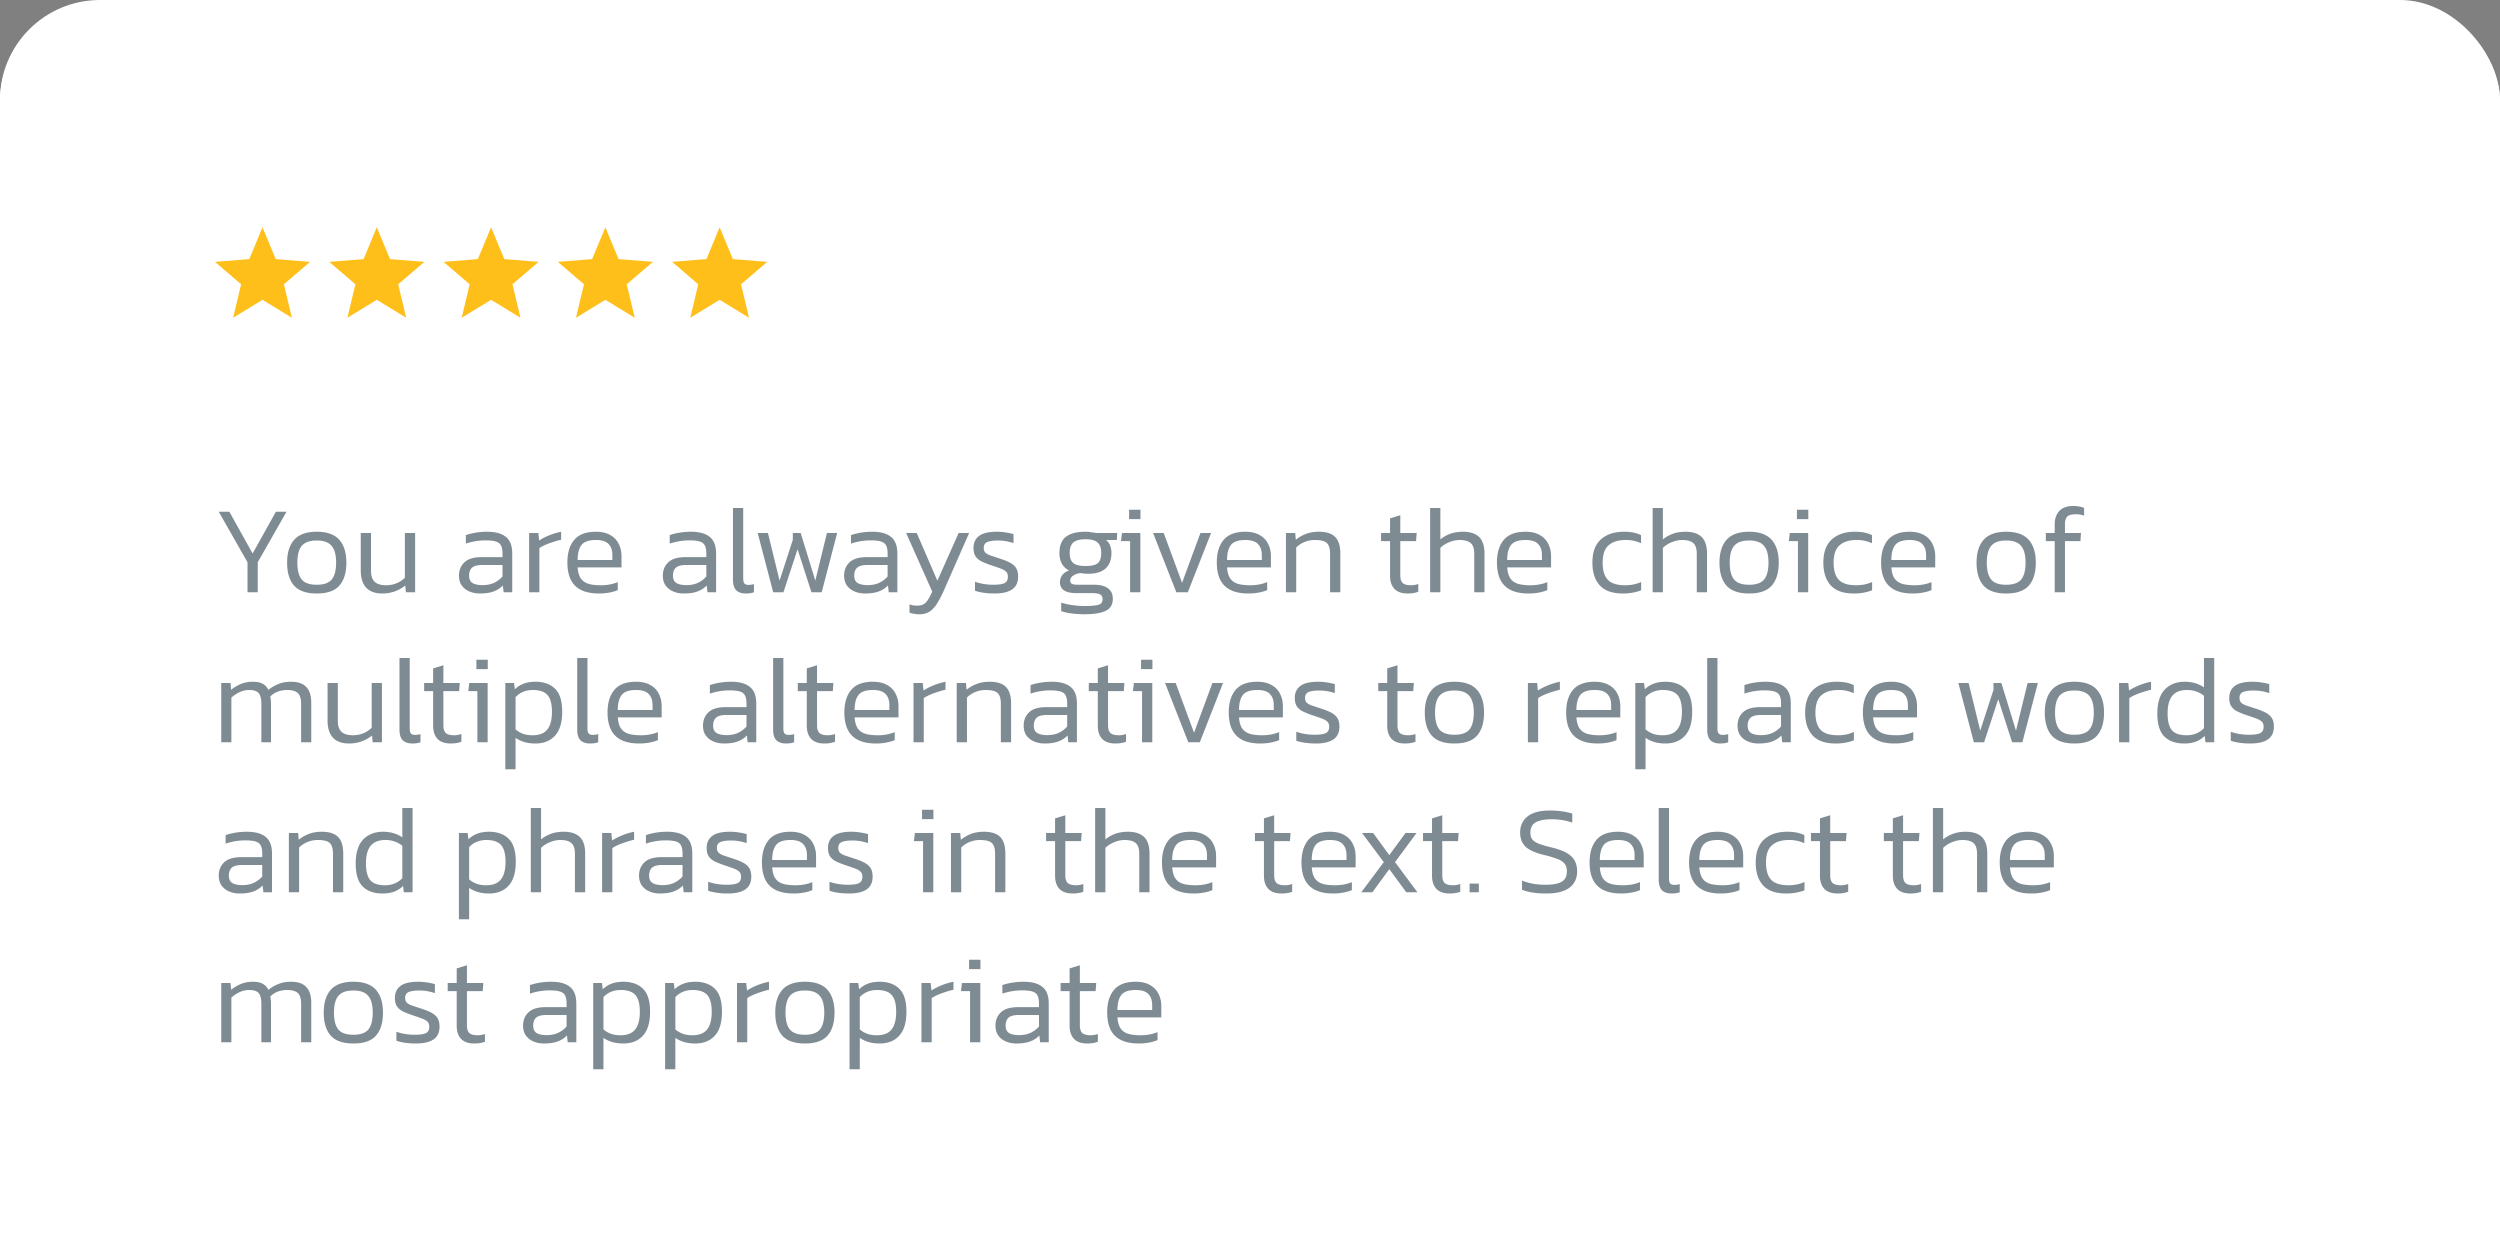 <svg width="200" height="100" fill="none" xmlns="http://www.w3.org/2000/svg"><rect width="100%" height="100%" fill="#808080" stroke="none"/><rect style="box-shadow: 0px 5.967px 14.917px 0px rgba(5, 13, 90, 0.10);" width="200" height="109.112" rx="8" fill="#fff"/><rect y=".112" width="200" height="100" rx="8" fill="#fff"/><path fill-rule="evenodd" clip-rule="evenodd" d="m21 23.985-2.351 1.437.64-2.68-2.093-1.793 2.746-.22L21 18.186l1.058 2.543 2.746.22-2.092 1.793.64 2.68L21 23.985ZM30.143 23.985l-2.351 1.437.639-2.68-2.092-1.793 2.746-.22 1.058-2.543 1.058 2.543 2.746.22-2.092 1.793.639 2.68-2.351-1.437ZM39.286 23.985l-2.352 1.437.64-2.68-2.093-1.793 2.747-.22 1.058-2.543 1.058 2.543 2.746.22-2.092 1.793.639 2.68-2.351-1.437ZM48.428 23.985l-2.35 1.437.639-2.68-2.093-1.793 2.746-.22 1.059-2.543 1.057 2.543 2.747.22-2.093 1.793.64 2.68-2.352-1.437ZM57.571 23.985l-2.35 1.437.638-2.68-2.092-1.793 2.746-.22 1.058-2.543 1.058 2.543 2.747.22-2.093 1.793.64 2.68-2.352-1.437Z" fill="#FFBF1B"/><path opacity=".5" d="M19.8 47.38v-2.4l-2.3-4.04h.85l1.86 3.34 1.86-3.34h.85l-2.3 4.04v2.4h-.82Zm5.539.1c-.827 0-1.43-.21-1.81-.63-.374-.426-.56-1.04-.56-1.84 0-.792.19-1.402.57-1.83.38-.426.98-.64 1.8-.64.82 0 1.42.214 1.8.64.38.428.57 1.038.57 1.83 0 .8-.187 1.414-.56 1.84-.374.42-.977.63-1.81.63Zm0-.7c.566 0 .966-.14 1.2-.42.233-.286.35-.736.35-1.35 0-.612-.12-1.06-.36-1.34-.234-.286-.63-.43-1.19-.43-.56 0-.96.144-1.2.43-.234.28-.35.727-.35 1.34 0 .614.116 1.064.35 1.35.233.28.633.42 1.2.42Zm5.242.7c-.567 0-.997-.156-1.29-.47-.287-.313-.43-.77-.43-1.37v-3h.82v3.03c0 .394.097.684.29.87.2.188.507.28.92.28.293 0 .57-.053.83-.16a2.02 2.02 0 0 0 .67-.44v-3.58h.82v4.74h-.74l-.05-.54a2.886 2.886 0 0 1-1.84.64Zm7.808 0c-.3 0-.577-.052-.83-.16a1.435 1.435 0 0 1-.61-.47c-.154-.212-.23-.48-.23-.8 0-.432.143-.786.43-1.06.286-.28.753-.42 1.4-.42h1.65v-.29c0-.26-.037-.466-.11-.62-.067-.152-.197-.262-.39-.33-.194-.066-.477-.1-.85-.1a4.922 4.922 0 0 0-1.58.26v-.68c.213-.08.463-.143.75-.19.293-.052.606-.08.94-.08.673 0 1.176.138 1.51.41.34.274.51.717.51 1.33v3.1h-.69l-.06-.54a1.962 1.962 0 0 1-.75.48c-.294.108-.657.16-1.09.16Zm.21-.67c.346 0 .653-.06.92-.18.266-.126.493-.296.68-.51v-.92h-1.63c-.374 0-.64.07-.8.21-.16.14-.24.354-.24.64 0 .288.096.488.29.6.193.108.453.16.78.16Zm3.73.57v-4.74h.74l.06.6a4.69 4.69 0 0 1 .82-.42c.32-.126.633-.22.94-.28v.64c-.187.04-.39.098-.61.17-.22.067-.43.144-.63.23-.2.087-.367.178-.5.27v3.53h-.82Zm5.592.1c-.847 0-1.48-.202-1.9-.61-.42-.406-.63-1.032-.63-1.88 0-.76.18-1.356.54-1.79.366-.44.943-.66 1.73-.66.466 0 .85.087 1.15.26.306.168.533.4.68.7.153.294.23.627.23 1v.89h-3.51c.026.36.103.644.23.85.133.207.33.357.59.45.266.088.616.13 1.05.13.486 0 .933-.083 1.34-.25v.64c-.207.087-.44.154-.7.2-.254.048-.52.07-.8.07Zm-1.71-2.68h2.78v-.39c0-.386-.104-.682-.31-.89-.2-.213-.534-.32-1-.32-.567 0-.954.134-1.16.4-.207.267-.31.667-.31 1.2Zm8.486 2.68c-.3 0-.576-.052-.83-.16a1.437 1.437 0 0 1-.61-.47c-.153-.212-.23-.48-.23-.8 0-.432.144-.786.43-1.06.287-.28.754-.42 1.4-.42h1.65v-.29c0-.26-.036-.466-.11-.62-.066-.152-.196-.262-.39-.33-.193-.066-.476-.1-.85-.1a4.928 4.928 0 0 0-1.58.26v-.68c.214-.08.464-.143.75-.19.294-.052.607-.08.94-.08.674 0 1.177.138 1.51.41.34.274.51.717.51 1.33v3.1h-.69l-.06-.54a1.96 1.96 0 0 1-.75.48c-.293.108-.656.16-1.09.16Zm.21-.67c.347 0 .654-.06.92-.18.267-.126.494-.296.68-.51v-.92h-1.63c-.373 0-.64.07-.8.21-.16.14-.24.354-.24.64 0 .288.097.488.29.6.194.108.454.16.78.16Zm4.76.67c-.32 0-.573-.082-.76-.25-.18-.172-.27-.462-.27-.87v-5.72h.82v5.63c0 .2.034.337.1.41.067.074.17.11.31.11.154 0 .304-.02.45-.06v.65a1.41 1.41 0 0 1-.32.08c-.106.014-.216.02-.33.02Zm2.188-.1-1.24-4.74h.82l.93 3.81 1.06-3.26v-.55h.63l1.17 3.81.93-3.81h.82l-1.24 4.74h-.82l-1.11-3.44-1.13 3.44h-.82Zm7.344.1c-.3 0-.576-.052-.83-.16a1.436 1.436 0 0 1-.61-.47c-.153-.212-.23-.48-.23-.8 0-.432.144-.786.43-1.06.287-.28.754-.42 1.4-.42h1.65v-.29c0-.26-.036-.466-.11-.62-.066-.152-.196-.262-.39-.33-.193-.066-.476-.1-.85-.1a4.922 4.922 0 0 0-1.58.26v-.68c.214-.08.464-.143.75-.19.294-.052.607-.08.94-.08.674 0 1.177.138 1.51.41.34.274.51.717.51 1.33v3.1h-.69l-.06-.54a1.962 1.962 0 0 1-.75.48c-.293.108-.656.16-1.09.16Zm.21-.67c.347 0 .654-.06.92-.18.267-.126.494-.296.68-.51v-.92h-1.63c-.373 0-.64.07-.8.21-.16.14-.24.354-.24.64 0 .288.097.488.29.6.194.108.454.16.78.16Zm4.171 2.33c-.313 0-.586-.043-.82-.13v-.66a1.646 1.646 0 0 0 .61.1c.227 0 .404-.04.53-.12.134-.08.25-.203.35-.37.1-.16.21-.37.33-.63l-2.09-4.69h.85l1.65 3.82 1.7-3.82h.84l-1.99 4.53c-.166.38-.336.718-.51 1.01-.173.3-.373.534-.6.7-.226.174-.51.26-.85.26Zm5.99-1.66c-.306 0-.6-.02-.88-.06a3.657 3.657 0 0 1-.69-.16v-.72c.228.08.464.14.71.18.254.04.504.06.75.06.42 0 .72-.043.9-.13.18-.093.27-.262.27-.51 0-.18-.05-.316-.15-.41-.093-.092-.24-.176-.44-.25-.193-.072-.443-.16-.75-.26a7.248 7.248 0 0 1-.73-.29c-.213-.1-.38-.233-.5-.4-.12-.172-.18-.403-.18-.69 0-.42.148-.74.44-.96.294-.226.768-.34 1.42-.34.254 0 .498.02.73.06.234.034.438.078.61.13v.72c-.42-.14-.823-.21-1.21-.21-.413 0-.713.044-.9.13-.18.08-.27.234-.27.46 0 .154.04.278.12.37.088.087.218.164.39.23.18.06.41.138.69.23.367.114.664.23.89.35.227.12.394.268.5.44.107.174.16.4.16.68 0 .467-.163.81-.49 1.03-.326.214-.79.32-1.39.32Zm7.226 1.66c-.354 0-.7-.02-1.04-.06a3.932 3.932 0 0 1-.86-.19v-.68a5.3 5.3 0 0 0 .9.2c.333.048.653.07.96.07.5 0 .867-.03 1.1-.09.233-.06.35-.212.35-.46 0-.172-.064-.296-.19-.37-.12-.073-.337-.11-.65-.11h-1.26c-.873 0-1.31-.293-1.31-.88a.95.95 0 0 1 .18-.55c.127-.18.313-.306.56-.38a1.317 1.317 0 0 1-.59-.55 1.797 1.797 0 0 1-.19-.85c0-.593.17-1.023.51-1.29.346-.273.873-.41 1.58-.41.147 0 .296.014.45.04.16.02.283.04.37.06h1.71l-.03.56h-.86c.153.127.263.28.33.46.066.174.1.368.1.58 0 .527-.153.938-.46 1.23-.307.288-.777.43-1.41.43-.107 0-.204-.002-.29-.01a6.102 6.102 0 0 0-.29-.04c-.207.008-.4.067-.58.18-.18.108-.27.248-.27.42 0 .114.043.197.13.25.093.054.26.08.5.08h1.31c.473 0 .837.097 1.09.29.253.188.38.464.38.83 0 .468-.194.79-.58.97-.387.18-.937.27-1.65.27Zm.05-3.86c.473 0 .8-.076.98-.23.18-.152.27-.422.27-.81 0-.386-.097-.666-.29-.84-.187-.172-.507-.26-.96-.26-.447 0-.77.084-.97.25-.2.167-.3.45-.3.85 0 .367.093.634.28.8.193.16.523.24.99.24Zm3.482-3.75v-.75h.91v.75h-.91Zm.08 5.85v-4.09h-.73l.08-.65h1.47v4.74h-.82Zm3.698 0-1.86-4.74h.85l1.47 3.98 1.47-3.98h.85l-1.86 4.74h-.92Zm5.768.1c-.847 0-1.48-.202-1.9-.61-.42-.406-.63-1.032-.63-1.88 0-.76.18-1.356.54-1.79.366-.44.943-.66 1.73-.66.466 0 .85.087 1.15.26.306.168.533.4.68.7.153.294.23.627.23 1v.89h-3.51c.026.36.103.644.23.85.133.207.33.357.59.45.266.088.616.13 1.05.13.486 0 .933-.083 1.34-.25v.64c-.207.087-.44.154-.7.2-.254.048-.52.07-.8.07Zm-1.71-2.68h2.78v-.39c0-.386-.104-.682-.31-.89-.2-.213-.534-.32-1-.32-.567 0-.954.134-1.16.4-.207.267-.31.667-.31 1.2Zm4.712 2.58v-4.74h.74l.05.54c.226-.186.49-.34.79-.46a2.86 2.86 0 0 1 1.05-.18c.6 0 1.036.14 1.31.42.273.28.41.72.41 1.32v3.1h-.82v-3.07c0-.413-.084-.7-.25-.86-.167-.166-.487-.25-.96-.25-.294 0-.57.054-.83.16a2.01 2.01 0 0 0-.67.44v3.58h-.82Zm9.738.1c-.467 0-.82-.122-1.06-.37-.234-.252-.35-.602-.35-1.05v-2.77h-.72v-.65h.72v-1.17l.82-.25v1.42h1.31l-.05.65h-1.26v2.73c0 .287.063.494.19.62.133.12.36.18.68.18.173 0 .363-.032.57-.1v.62c-.247.094-.53.14-.85.14Zm1.795-.1v-6.74h.82v2.51c.22-.18.477-.326.77-.44.3-.113.647-.17 1.04-.17.573 0 1.003.14 1.29.42.287.28.43.72.43 1.32v3.1h-.82v-3.07c0-.413-.093-.7-.28-.86-.18-.166-.48-.25-.9-.25-.267 0-.543.06-.83.18-.28.114-.513.264-.7.45v3.55h-.82Zm7.877.1c-.847 0-1.48-.202-1.9-.61-.42-.406-.63-1.032-.63-1.88 0-.76.18-1.356.54-1.79.367-.44.943-.66 1.73-.66.467 0 .85.087 1.15.26.307.168.533.4.68.7.153.294.23.627.23 1v.89h-3.51c.027.36.103.644.23.85.133.207.33.357.59.45.267.088.617.13 1.05.13.487 0 .933-.083 1.34-.25v.64c-.207.087-.44.154-.7.2-.253.048-.52.07-.8.07Zm-1.71-2.68h2.78v-.39c0-.386-.103-.682-.31-.89-.2-.213-.533-.32-1-.32-.567 0-.953.134-1.16.4-.207.267-.31.667-.31 1.2Zm9.257 2.68c-.827 0-1.44-.212-1.84-.64-.4-.433-.6-1.043-.6-1.83 0-.832.226-1.453.68-1.86.453-.406 1.063-.61 1.83-.61.313 0 .573.024.78.07.206.04.406.108.6.2v.65a2.8 2.8 0 0 0-1.23-.26c-.587 0-1.04.14-1.36.42-.32.274-.48.738-.48 1.39 0 .628.14 1.087.42 1.38.28.288.743.43 1.39.43.46 0 .883-.086 1.27-.26v.66c-.207.087-.43.15-.67.19a4.06 4.06 0 0 1-.79.07Zm2.379-.1v-6.74h.82v2.51c.22-.18.476-.326.77-.44.3-.113.646-.17 1.04-.17.573 0 1.003.14 1.29.42.286.28.43.72.43 1.32v3.1h-.82v-3.07c0-.413-.094-.7-.28-.86-.18-.166-.48-.25-.9-.25-.267 0-.544.06-.83.18a2.07 2.07 0 0 0-.7.45v3.55h-.82Zm7.717.1c-.827 0-1.43-.21-1.81-.63-.374-.426-.56-1.04-.56-1.84 0-.792.19-1.402.57-1.83.38-.426.98-.64 1.8-.64.82 0 1.42.214 1.8.64.38.428.57 1.038.57 1.83 0 .8-.187 1.414-.56 1.84-.374.42-.977.63-1.81.63Zm0-.7c.566 0 .966-.14 1.2-.42.233-.286.35-.736.35-1.35 0-.612-.12-1.06-.36-1.34-.234-.286-.63-.43-1.19-.43-.56 0-.96.144-1.2.43-.234.28-.35.727-.35 1.34 0 .614.116 1.064.35 1.35.233.28.633.42 1.2.42Zm3.826-5.25v-.75h.91v.75h-.91Zm.08 5.85v-4.09h-.73l.08-.65h1.47v4.74h-.82Zm4.474.1c-.827 0-1.44-.212-1.84-.64-.4-.433-.6-1.043-.6-1.83 0-.832.227-1.453.68-1.86.453-.406 1.063-.61 1.83-.61.313 0 .573.024.78.07.207.04.407.108.6.2v.65a2.8 2.8 0 0 0-1.23-.26c-.587 0-1.04.14-1.36.42-.32.274-.48.738-.48 1.39 0 .628.14 1.087.42 1.38.28.288.743.43 1.39.43.46 0 .883-.086 1.27-.26v.66c-.207.087-.43.15-.67.19-.233.048-.497.07-.79.07Zm4.709 0c-.846 0-1.48-.202-1.9-.61-.42-.406-.63-1.032-.63-1.88 0-.76.18-1.356.54-1.79.367-.44.944-.66 1.73-.66.467 0 .85.087 1.15.26.307.168.534.4.68.7.154.294.23.627.23 1v.89h-3.51c.027.36.104.644.23.85.134.207.33.357.59.45.267.088.617.13 1.05.13.487 0 .934-.083 1.34-.25v.64c-.206.087-.44.154-.7.2-.253.048-.52.07-.8.07Zm-1.71-2.68h2.78v-.39c0-.386-.103-.682-.31-.89-.2-.213-.533-.32-1-.32-.566 0-.953.134-1.16.4-.206.267-.31.667-.31 1.2Zm9.187 2.68c-.827 0-1.43-.21-1.81-.63-.373-.426-.56-1.04-.56-1.84 0-.792.19-1.402.57-1.83.38-.426.98-.64 1.8-.64.82 0 1.42.214 1.8.64.38.428.57 1.038.57 1.83 0 .8-.187 1.414-.56 1.84-.373.42-.977.63-1.81.63Zm0-.7c.567 0 .967-.14 1.2-.42.233-.286.35-.736.35-1.35 0-.612-.12-1.06-.36-1.34-.233-.286-.63-.43-1.19-.43-.56 0-.96.144-1.2.43-.233.28-.35.727-.35 1.34 0 .614.117 1.064.35 1.35.233.28.633.42 1.2.42Zm3.882.6v-4.09h-.71v-.65h.71v-.69c0-.453.124-.81.37-1.07.254-.266.624-.4 1.11-.4.174 0 .33.014.47.04.147.027.28.064.4.11v.62a1.952 1.952 0 0 0-.66-.11c-.34 0-.57.064-.69.19-.12.12-.18.328-.18.62v.69h1.28l-.04.65h-1.24v4.09h-.82ZM17.7 59.38v-4.74h.74l.05.54c.253-.2.52-.356.8-.47.287-.113.593-.17.92-.17.353 0 .627.057.82.17.2.114.347.274.44.48a3.01 3.01 0 0 1 .78-.46c.293-.126.643-.19 1.05-.19.54 0 .94.14 1.2.42.267.274.4.697.4 1.27v3.15h-.81v-3.07c0-.42-.09-.71-.27-.87-.173-.16-.457-.24-.85-.24-.26 0-.51.044-.75.13-.233.087-.433.22-.6.4.04.168.06.36.06.58v3.07h-.77v-3.05c0-.4-.067-.686-.2-.86-.133-.18-.397-.27-.79-.27-.267 0-.523.06-.77.18-.24.114-.453.258-.64.43v3.57h-.81Zm10.225.1c-.567 0-.997-.156-1.29-.47-.287-.313-.43-.77-.43-1.37v-3h.82v3.03c0 .394.096.684.29.87.2.188.506.28.92.28.293 0 .57-.053.83-.16a2.02 2.02 0 0 0 .67-.44v-3.58h.82v4.74h-.74l-.05-.54a2.888 2.888 0 0 1-1.84.64Zm5.063 0c-.32 0-.574-.082-.76-.25-.18-.172-.27-.462-.27-.87v-5.72h.82v5.63c0 .2.033.337.1.41.066.074.17.11.31.11.153 0 .303-.02.45-.06v.65a1.41 1.41 0 0 1-.32.08c-.107.014-.217.02-.33.02Zm3.073 0c-.467 0-.82-.122-1.06-.37-.233-.252-.35-.602-.35-1.05v-2.77h-.72v-.65h.72v-1.17l.82-.25v1.42h1.31l-.05.65h-1.26v2.73c0 .287.063.494.19.62.133.12.36.18.68.18.173 0 .363-.032.57-.1v.62c-.247.094-.53.14-.85.14Zm2.05-5.95v-.75h.91v.75h-.91Zm.08 5.85v-4.09h-.73l.08-.65h1.47v4.74h-.82Zm2.234 2.16v-6.9h.7l.06.5c.22-.206.46-.356.72-.45.266-.1.576-.15.93-.15.666 0 1.19.188 1.57.56.38.367.57.98.57 1.84 0 .854-.19 1.49-.57 1.91-.38.42-.907.63-1.58.63-.62 0-1.147-.15-1.58-.45v2.51h-.82Zm2.18-2.72c.533 0 .923-.15 1.17-.45.253-.306.38-.782.38-1.43 0-.62-.117-1.063-.35-1.33-.234-.273-.627-.41-1.18-.41-.274 0-.527.047-.76.14-.234.094-.44.237-.62.43v2.58c.166.148.363.264.59.35.226.08.483.12.77.12Zm4.602.66c-.32 0-.574-.082-.76-.25-.18-.172-.27-.462-.27-.87v-5.72h.82v5.63c0 .2.033.337.1.41.066.074.17.11.31.11.153 0 .303-.02.45-.06v.65c-.107.04-.214.067-.32.08-.107.014-.217.02-.33.02Zm3.926 0c-.846 0-1.48-.202-1.9-.61-.42-.406-.63-1.032-.63-1.88 0-.76.18-1.356.54-1.79.367-.44.944-.66 1.73-.66.467 0 .85.087 1.15.26.307.168.534.4.68.7.154.294.23.627.23 1v.89h-3.51c.027.36.104.644.23.85.134.207.33.357.59.45.267.088.617.13 1.05.13.487 0 .934-.083 1.34-.25v.64c-.206.087-.44.154-.7.2-.253.048-.52.07-.8.07Zm-1.71-2.68h2.78v-.39c0-.386-.103-.682-.31-.89-.2-.213-.533-.32-1-.32-.566 0-.953.134-1.16.4-.206.267-.31.667-.31 1.2Zm8.487 2.68c-.3 0-.576-.052-.83-.16a1.437 1.437 0 0 1-.61-.47c-.153-.212-.23-.48-.23-.8 0-.432.144-.786.43-1.06.287-.28.754-.42 1.4-.42h1.65v-.29c0-.26-.036-.466-.11-.62-.066-.152-.196-.262-.39-.33-.193-.066-.476-.1-.85-.1a4.928 4.928 0 0 0-1.58.26v-.68c.214-.08.464-.143.75-.19.294-.052.607-.08.94-.08.674 0 1.177.138 1.51.41.34.274.51.717.51 1.33v3.1h-.69l-.06-.54a1.96 1.96 0 0 1-.75.48c-.293.108-.656.16-1.09.16Zm.21-.67c.347 0 .654-.06.92-.18.267-.126.494-.296.68-.51v-.92h-1.63c-.373 0-.64.07-.8.21-.16.14-.24.354-.24.64 0 .288.097.488.29.6.194.108.454.16.78.16Zm4.76.67c-.32 0-.573-.082-.76-.25-.18-.172-.27-.462-.27-.87v-5.72h.82v5.63c0 .2.034.337.1.41.067.074.17.11.31.11.154 0 .304-.02.45-.06v.65a1.41 1.41 0 0 1-.32.08c-.106.014-.216.02-.33.02Zm3.073 0c-.466 0-.82-.122-1.06-.37-.233-.252-.35-.602-.35-1.05v-2.77h-.72v-.65h.72v-1.17l.82-.25v1.42h1.31l-.05.65h-1.26v2.73c0 .287.064.494.19.62.134.12.36.18.68.18.174 0 .364-.032.57-.1v.62c-.246.094-.53.14-.85.14Zm4.126 0c-.847 0-1.48-.202-1.9-.61-.42-.406-.63-1.032-.63-1.88 0-.76.18-1.356.54-1.79.367-.44.943-.66 1.73-.66.466 0 .85.087 1.15.26.306.168.533.4.68.7.153.294.23.627.23 1v.89h-3.51c.026.36.103.644.23.85.133.207.33.357.59.45.267.088.617.13 1.05.13.486 0 .933-.083 1.34-.25v.64c-.207.087-.44.154-.7.2-.254.048-.52.07-.8.07Zm-1.71-2.68h2.78v-.39c0-.386-.103-.682-.31-.89-.2-.213-.534-.32-1-.32-.567 0-.954.134-1.16.4-.207.267-.31.667-.31 1.2Zm4.712 2.58v-4.74h.74l.06.6c.233-.153.507-.293.82-.42.32-.126.633-.22.94-.28v.64c-.187.04-.39.098-.61.17-.22.067-.43.144-.63.23-.2.087-.367.178-.5.27v3.53h-.82Zm3.457 0v-4.74h.74l.05.54c.227-.186.49-.34.79-.46.307-.12.657-.18 1.05-.18.6 0 1.037.14 1.31.42.273.28.41.72.41 1.32v3.1h-.82v-3.07c0-.413-.083-.7-.25-.86-.167-.166-.487-.25-.96-.25-.293 0-.57.054-.83.16-.26.108-.483.254-.67.44v3.58h-.82Zm7.026.1c-.3 0-.576-.052-.83-.16a1.437 1.437 0 0 1-.61-.47c-.153-.212-.23-.48-.23-.8 0-.432.144-.786.43-1.06.287-.28.754-.42 1.4-.42h1.65v-.29c0-.26-.036-.466-.11-.62-.066-.152-.196-.262-.39-.33-.193-.066-.476-.1-.85-.1a4.928 4.928 0 0 0-1.58.26v-.68c.214-.08.464-.143.75-.19.294-.052.607-.08.94-.08.674 0 1.177.138 1.51.41.34.274.51.717.51 1.33v3.1h-.69l-.06-.54a1.96 1.96 0 0 1-.75.48c-.293.108-.656.16-1.09.16Zm.21-.67c.347 0 .654-.06.92-.18.267-.126.494-.296.68-.51v-.92h-1.63c-.373 0-.64.07-.8.21-.16.14-.24.354-.24.64 0 .288.097.488.29.6.194.108.454.16.78.16Zm5.46.67c-.466 0-.82-.122-1.06-.37-.233-.252-.35-.602-.35-1.05v-2.77h-.72v-.65h.72v-1.17l.82-.25v1.42h1.31l-.05.65h-1.26v2.73c0 .287.064.494.19.62.134.12.36.18.68.18.174 0 .364-.032.57-.1v.62c-.246.094-.53.14-.85.14Zm2.05-5.95v-.75h.91v.75h-.91Zm.08 5.85v-4.09h-.73l.08-.65h1.47v4.74h-.82Zm3.7 0-1.86-4.74h.85l1.47 3.98 1.47-3.98h.85l-1.86 4.74h-.92Zm5.767.1c-.847 0-1.48-.202-1.9-.61-.42-.406-.63-1.032-.63-1.88 0-.76.18-1.356.54-1.79.366-.44.943-.66 1.73-.66.466 0 .85.087 1.15.26.306.168.533.4.68.7.153.294.23.627.23 1v.89h-3.51c.026.36.103.644.23.85.133.207.33.357.59.45.266.088.616.13 1.05.13.486 0 .933-.083 1.34-.25v.64c-.207.087-.44.154-.7.2-.254.048-.52.07-.8.07Zm-1.71-2.68h2.78v-.39c0-.386-.104-.682-.31-.89-.2-.213-.534-.32-1-.32-.567 0-.954.134-1.16.4-.207.267-.31.667-.31 1.2Zm6.153 2.68c-.307 0-.6-.02-.88-.06a3.672 3.672 0 0 1-.69-.16v-.72c.227.08.463.14.71.18.253.04.503.06.75.06.42 0 .72-.043.9-.13.18-.093.27-.262.27-.51 0-.18-.05-.316-.15-.41-.093-.092-.24-.176-.44-.25a17 17 0 0 0-.75-.26 7.258 7.258 0 0 1-.73-.29 1.26 1.26 0 0 1-.5-.4c-.12-.172-.18-.403-.18-.69 0-.42.147-.74.44-.96.293-.226.767-.34 1.42-.34.253 0 .497.02.73.06.233.034.437.078.61.13v.72a3.82 3.82 0 0 0-1.21-.21c-.413 0-.713.044-.9.13-.18.08-.27.234-.27.46 0 .154.04.278.12.37.087.087.217.164.39.23.18.06.41.138.69.23.367.114.663.23.89.35.227.12.393.268.5.44.107.174.16.4.16.68 0 .467-.163.81-.49 1.03-.327.214-.79.32-1.39.32Zm7.115 0c-.467 0-.82-.122-1.06-.37-.233-.252-.35-.602-.35-1.05v-2.77h-.72v-.65h.72v-1.17l.82-.25v1.42h1.31l-.05.65h-1.26v2.73c0 .287.063.494.19.62.133.12.36.18.68.18.173 0 .363-.032.57-.1v.62c-.247.094-.53.14-.85.14Zm3.965 0c-.826 0-1.43-.21-1.81-.63-.373-.426-.56-1.04-.56-1.84 0-.792.19-1.402.57-1.83.38-.426.98-.64 1.8-.64.82 0 1.42.214 1.8.64.38.428.57 1.038.57 1.83 0 .8-.186 1.414-.56 1.84-.373.42-.976.63-1.81.63Zm0-.7c.567 0 .967-.14 1.2-.42.234-.286.35-.736.35-1.35 0-.612-.12-1.06-.36-1.34-.233-.286-.63-.43-1.19-.43-.56 0-.96.144-1.2.43-.233.28-.35.727-.35 1.34 0 .614.117 1.064.35 1.35.234.28.634.42 1.2.42Zm5.877.6v-4.74h.74l.06.6c.234-.153.507-.293.82-.42.32-.126.634-.22.94-.28v.64a5.79 5.79 0 0 0-.61.17c-.22.067-.43.144-.63.23-.2.087-.366.178-.5.27v3.53h-.82Zm5.592.1c-.847 0-1.48-.202-1.9-.61-.42-.406-.63-1.032-.63-1.88 0-.76.18-1.356.54-1.79.367-.44.943-.66 1.73-.66.467 0 .85.087 1.15.26.307.168.533.4.68.7.153.294.23.627.23 1v.89h-3.51c.027.36.103.644.23.85.133.207.33.357.59.45.267.088.617.13 1.05.13.487 0 .933-.083 1.34-.25v.64c-.207.087-.44.154-.7.2-.253.048-.52.07-.8.07Zm-1.71-2.68h2.78v-.39c0-.386-.103-.682-.31-.89-.2-.213-.533-.32-1-.32-.567 0-.953.134-1.16.4-.207.267-.31.667-.31 1.2Zm4.712 4.74v-6.9h.7l.06.5c.22-.206.46-.356.72-.45.267-.1.577-.15.93-.15.667 0 1.19.188 1.57.56.38.367.57.98.57 1.84 0 .854-.19 1.49-.57 1.91-.38.42-.907.63-1.58.63-.62 0-1.147-.15-1.58-.45v2.51h-.82Zm2.18-2.72c.533 0 .923-.15 1.17-.45.253-.306.38-.782.38-1.43 0-.62-.117-1.063-.35-1.33-.233-.273-.627-.41-1.18-.41-.273 0-.527.047-.76.14-.233.094-.44.237-.62.43v2.58c.167.148.363.264.59.35.227.08.483.12.77.12Zm4.602.66c-.32 0-.573-.082-.76-.25-.18-.172-.27-.462-.27-.87v-5.72h.82v5.63c0 .2.033.337.1.41.067.074.17.11.31.11.153 0 .303-.02.45-.06v.65a1.41 1.41 0 0 1-.32.08c-.107.014-.217.02-.33.02Zm3.067 0c-.3 0-.577-.052-.83-.16a1.436 1.436 0 0 1-.61-.47c-.153-.212-.23-.48-.23-.8 0-.432.143-.786.43-1.06.287-.28.753-.42 1.4-.42h1.65v-.29c0-.26-.037-.466-.11-.62-.067-.152-.197-.262-.39-.33-.193-.066-.477-.1-.85-.1a4.904 4.904 0 0 0-1.58.26v-.68c.213-.08.463-.143.75-.19.293-.052.607-.08.94-.08.673 0 1.177.138 1.51.41.34.274.51.717.51 1.33v3.1h-.69l-.06-.54a1.967 1.967 0 0 1-.75.48c-.293.108-.657.16-1.09.16Zm.21-.67c.347 0 .653-.06.92-.18.267-.126.493-.296.68-.51v-.92h-1.63c-.373 0-.64.07-.8.21-.16.14-.24.354-.24.64 0 .288.097.488.29.6.193.108.453.16.78.16Zm5.97.67c-.827 0-1.44-.212-1.84-.64-.4-.433-.6-1.043-.6-1.83 0-.832.227-1.453.68-1.86.453-.406 1.063-.61 1.83-.61.313 0 .573.024.78.07.207.04.407.108.6.2v.65a2.8 2.8 0 0 0-1.23-.26c-.587 0-1.04.14-1.36.42-.32.274-.48.738-.48 1.39 0 .628.14 1.087.42 1.38.28.288.743.43 1.39.43.46 0 .883-.086 1.27-.26v.66c-.207.087-.43.15-.67.19-.233.048-.497.07-.79.07Zm4.709 0c-.846 0-1.48-.202-1.9-.61-.42-.406-.63-1.032-.63-1.88 0-.76.18-1.356.54-1.79.367-.44.944-.66 1.73-.66.467 0 .85.087 1.15.26.307.168.534.4.68.7.154.294.23.627.23 1v.89h-3.51c.027.36.104.644.23.85.134.207.33.357.59.45.267.088.617.13 1.05.13.487 0 .934-.083 1.34-.25v.64c-.206.087-.44.154-.7.2-.253.048-.52.07-.8.07Zm-1.71-2.68h2.78v-.39c0-.386-.103-.682-.31-.89-.2-.213-.533-.32-1-.32-.566 0-.953.134-1.16.4-.206.267-.31.667-.31 1.2Zm8.057 2.58-1.24-4.74h.82l.93 3.81 1.06-3.26v-.55h.63l1.17 3.81.93-3.81h.82l-1.24 4.74h-.82l-1.11-3.44-1.13 3.44h-.82Zm8.044.1c-.827 0-1.43-.21-1.81-.63-.373-.426-.56-1.04-.56-1.84 0-.792.19-1.402.57-1.83.38-.426.98-.64 1.8-.64.82 0 1.42.214 1.8.64.38.428.57 1.038.57 1.83 0 .8-.187 1.414-.56 1.84-.373.42-.977.63-1.81.63Zm0-.7c.567 0 .967-.14 1.2-.42.233-.286.35-.736.35-1.35 0-.612-.12-1.06-.36-1.34-.233-.286-.63-.43-1.19-.43-.56 0-.96.144-1.2.43-.233.28-.35.727-.35 1.34 0 .614.117 1.064.35 1.35.233.28.633.42 1.2.42Zm3.572.6v-4.74h.74l.06.6c.234-.153.507-.293.82-.42.32-.126.634-.22.94-.28v.64a5.79 5.79 0 0 0-.61.17c-.22.067-.43.144-.63.23-.2.087-.366.178-.5.27v3.53h-.82Zm5.202.1c-.667 0-1.19-.182-1.57-.55-.38-.373-.57-.99-.57-1.85 0-.852.197-1.49.59-1.91.4-.42.933-.63 1.6-.63.593 0 1.107.15 1.54.45v-2.35h.82v6.74h-.7l-.06-.5c-.22.207-.463.36-.73.46-.26.094-.567.14-.92.14Zm.21-.66c.273 0 .527-.046.76-.14a1.71 1.71 0 0 0 .62-.43v-2.58a1.777 1.777 0 0 0-.59-.34 2.143 2.143 0 0 0-.77-.13c-.527 0-.917.154-1.17.46-.253.3-.38.774-.38 1.42 0 .62.117 1.068.35 1.34.233.267.627.4 1.18.4Zm5.092.66c-.307 0-.6-.02-.88-.06a3.672 3.672 0 0 1-.69-.16v-.72c.227.08.463.14.71.18.253.04.503.06.75.06.42 0 .72-.043.9-.13.18-.093.27-.262.27-.51 0-.18-.05-.316-.15-.41-.093-.092-.24-.176-.44-.25a17 17 0 0 0-.75-.26 7.258 7.258 0 0 1-.73-.29 1.26 1.26 0 0 1-.5-.4c-.12-.172-.18-.403-.18-.69 0-.42.147-.74.44-.96.293-.226.767-.34 1.42-.34.253 0 .497.02.73.06.233.034.437.078.61.13v.72a3.82 3.82 0 0 0-1.21-.21c-.413 0-.713.044-.9.13-.18.08-.27.234-.27.46 0 .154.04.278.12.37.087.087.217.164.39.23.18.06.41.138.69.23.367.114.663.23.89.35.227.12.393.268.5.44.107.174.16.4.16.68 0 .467-.163.81-.49 1.03-.327.214-.79.32-1.39.32Zm-160.86 12c-.3 0-.577-.053-.83-.16a1.436 1.436 0 0 1-.61-.47c-.153-.212-.23-.48-.23-.8 0-.432.143-.786.43-1.06.287-.28.753-.42 1.4-.42h1.65v-.29c0-.26-.037-.466-.11-.62-.067-.153-.197-.263-.39-.33-.193-.066-.477-.1-.85-.1a4.922 4.922 0 0 0-1.58.26v-.68c.213-.08.463-.142.75-.19.293-.053.607-.08.94-.08.673 0 1.177.137 1.51.41.34.274.51.718.51 1.33v3.1h-.69l-.06-.54a1.962 1.962 0 0 1-.75.48c-.293.108-.657.16-1.09.16Zm.21-.67c.347 0 .653-.06.92-.18.267-.126.493-.296.68-.51v-.92h-1.63c-.373 0-.64.07-.8.21-.16.14-.24.354-.24.64 0 .288.097.487.29.6.193.107.453.16.78.16Zm3.73.57v-4.74h.74l.05.54c.227-.186.49-.34.79-.46.307-.12.657-.18 1.05-.18.6 0 1.037.14 1.31.42.273.28.41.72.41 1.32v3.1h-.82v-3.07c0-.413-.083-.7-.25-.86-.166-.166-.486-.25-.96-.25-.293 0-.57.054-.83.16-.26.108-.483.254-.67.44v3.58h-.82Zm7.487.1c-.667 0-1.19-.183-1.57-.55-.38-.373-.57-.99-.57-1.85 0-.852.197-1.49.59-1.91.4-.42.933-.63 1.6-.63.593 0 1.107.15 1.54.45v-2.35h.82v6.74h-.7l-.06-.5c-.22.208-.463.36-.73.46-.26.094-.567.14-.92.14Zm.21-.66c.273 0 .527-.046.76-.14.233-.093.44-.236.62-.43v-2.58a1.776 1.776 0 0 0-.59-.34 2.143 2.143 0 0 0-.77-.13c-.527 0-.917.154-1.17.46-.253.3-.38.774-.38 1.42 0 .62.117 1.067.35 1.34.233.267.627.4 1.18.4Zm5.907 2.72v-6.9h.7l.06.5c.22-.206.46-.356.72-.45.266-.1.576-.15.93-.15.666 0 1.19.188 1.57.56.38.368.57.98.57 1.84 0 .854-.19 1.49-.57 1.91-.38.42-.907.63-1.58.63-.62 0-1.147-.15-1.58-.45v2.51h-.82Zm2.18-2.72c.533 0 .923-.15 1.17-.45.253-.306.38-.782.38-1.43 0-.62-.117-1.063-.35-1.33-.234-.272-.627-.41-1.18-.41-.274 0-.527.047-.76.14-.234.094-.44.237-.62.43v2.58c.166.148.363.264.59.35.226.08.483.12.77.12Zm3.572.56v-6.74h.82v2.51c.22-.18.476-.326.77-.44.3-.112.646-.17 1.04-.17.573 0 1.003.14 1.29.42.286.28.43.72.43 1.32v3.1h-.82v-3.07c0-.413-.094-.7-.28-.86-.18-.166-.48-.25-.9-.25-.267 0-.544.06-.83.18-.28.114-.514.264-.7.45v3.55h-.82Zm5.703 0v-4.74h.74l.06.6c.233-.152.506-.292.82-.42.32-.126.633-.22.94-.28v.64c-.187.04-.39.097-.61.17-.22.068-.43.144-.63.23-.2.088-.367.177-.5.27v3.53h-.82Zm4.624.1c-.3 0-.577-.053-.83-.16a1.437 1.437 0 0 1-.61-.47c-.153-.212-.23-.48-.23-.8 0-.432.143-.786.43-1.06.287-.28.753-.42 1.4-.42h1.65v-.29c0-.26-.037-.466-.11-.62-.067-.153-.197-.263-.39-.33-.193-.066-.477-.1-.85-.1a4.928 4.928 0 0 0-1.58.26v-.68c.213-.08.463-.142.75-.19.293-.053.607-.08.94-.08.673 0 1.177.137 1.51.41.34.274.51.718.51 1.33v3.1h-.69l-.06-.54a1.96 1.96 0 0 1-.75.48c-.293.108-.657.16-1.09.16Zm.21-.67c.347 0 .653-.06.92-.18.267-.126.493-.296.68-.51v-.92h-1.63c-.373 0-.64.07-.8.21-.16.14-.24.354-.24.64 0 .288.097.487.29.6.193.107.453.16.78.16Zm5.22.67c-.306 0-.6-.02-.88-.06a3.66 3.66 0 0 1-.69-.16v-.72c.227.08.464.14.71.18.254.04.504.06.75.06.42 0 .72-.043.9-.13.18-.093.27-.263.27-.51 0-.18-.05-.316-.15-.41-.093-.093-.24-.176-.44-.25a17.28 17.28 0 0 0-.75-.26 7.258 7.258 0 0 1-.73-.29c-.213-.1-.38-.233-.5-.4-.12-.172-.18-.403-.18-.69 0-.42.147-.74.44-.96.294-.226.767-.34 1.42-.34.254 0 .497.02.73.06.233.034.437.078.61.13v.72c-.42-.14-.823-.21-1.21-.21-.413 0-.713.044-.9.13-.18.08-.27.234-.27.46 0 .154.04.278.12.37.087.087.217.164.39.23l.69.23c.367.114.664.23.89.35.227.12.394.267.5.44.107.174.16.4.16.68 0 .468-.163.81-.49 1.03-.327.214-.79.32-1.39.32Zm5.264 0c-.847 0-1.48-.203-1.9-.61-.42-.406-.63-1.032-.63-1.88 0-.76.18-1.356.54-1.79.367-.44.943-.66 1.73-.66.467 0 .85.087 1.15.26.307.168.533.4.68.7.153.294.23.627.23 1v.89h-3.51c.027.36.103.644.23.85.133.208.33.358.59.45.267.088.617.13 1.05.13.487 0 .933-.082 1.34-.25v.64c-.207.088-.44.154-.7.2-.253.047-.52.07-.8.07Zm-1.71-2.68h2.78v-.39c0-.386-.103-.682-.31-.89-.2-.212-.533-.32-1-.32-.567 0-.953.134-1.16.4-.207.268-.31.668-.31 1.2Zm6.153 2.68c-.306 0-.6-.02-.88-.06a3.66 3.66 0 0 1-.69-.16v-.72c.227.08.464.14.71.18.254.04.504.06.75.06.42 0 .72-.043.9-.13.18-.093.27-.263.27-.51 0-.18-.05-.316-.15-.41-.093-.093-.24-.176-.44-.25a17.28 17.28 0 0 0-.75-.26 7.267 7.267 0 0 1-.73-.29c-.213-.1-.38-.233-.5-.4-.12-.172-.18-.403-.18-.69 0-.42.147-.74.44-.96.294-.226.767-.34 1.42-.34.254 0 .497.02.73.06.234.034.437.078.61.13v.72c-.42-.14-.823-.21-1.21-.21-.413 0-.713.044-.9.13-.18.08-.27.234-.27.46 0 .154.04.278.12.37.087.087.217.164.39.23l.69.23c.367.114.664.23.89.35.227.12.394.267.5.44.107.174.16.4.16.68 0 .468-.163.81-.49 1.03-.326.214-.79.32-1.39.32Zm5.835-5.95v-.75h.91v.75h-.91Zm.08 5.85v-4.09h-.73l.08-.65h1.47v4.74h-.82Zm2.234 0v-4.74h.74l.05.54c.227-.186.49-.34.79-.46.307-.12.657-.18 1.05-.18.6 0 1.037.14 1.31.42.273.28.41.72.41 1.32v3.1h-.82v-3.07c0-.413-.083-.7-.25-.86-.167-.166-.487-.25-.96-.25-.293 0-.57.054-.83.16-.26.108-.483.254-.67.44v3.58h-.82Zm9.738.1c-.467 0-.82-.123-1.06-.37-.234-.252-.35-.603-.35-1.05v-2.77h-.72v-.65h.72v-1.17l.82-.25v1.42h1.31l-.05.65h-1.26v2.73c0 .288.063.494.19.62.133.12.36.18.68.18.173 0 .363-.032.57-.1v.62c-.247.094-.53.14-.85.14Zm1.795-.1v-6.74h.82v2.51c.22-.18.477-.326.77-.44.3-.112.647-.17 1.04-.17.573 0 1.003.14 1.29.42.287.28.43.72.43 1.32v3.1h-.82v-3.07c0-.413-.093-.7-.28-.86-.18-.166-.48-.25-.9-.25-.267 0-.543.06-.83.18-.28.114-.513.264-.7.45v3.55h-.82Zm7.877.1c-.847 0-1.48-.203-1.9-.61-.42-.406-.63-1.032-.63-1.88 0-.76.18-1.356.54-1.79.367-.44.943-.66 1.73-.66.467 0 .85.087 1.15.26.307.168.533.4.68.7.153.294.23.627.23 1v.89h-3.51c.027.36.103.644.23.85.133.208.33.358.59.45.267.088.617.13 1.05.13.487 0 .933-.082 1.34-.25v.64c-.207.088-.44.154-.7.2-.253.047-.52.07-.8.07Zm-1.71-2.68h2.78v-.39c0-.386-.103-.682-.31-.89-.2-.212-.533-.32-1-.32-.567 0-.953.134-1.16.4-.207.268-.31.668-.31 1.2Zm8.747 2.68c-.467 0-.82-.123-1.06-.37-.234-.252-.35-.603-.35-1.05v-2.77h-.72v-.65h.72v-1.17l.82-.25v1.42h1.31l-.05.65h-1.26v2.73c0 .288.063.494.19.62.133.12.36.18.68.18.173 0 .363-.032.57-.1v.62c-.247.094-.53.14-.85.14Zm4.125 0c-.847 0-1.48-.203-1.9-.61-.42-.406-.63-1.032-.63-1.88 0-.76.18-1.356.54-1.79.367-.44.943-.66 1.73-.66.467 0 .85.087 1.15.26.307.168.533.4.68.7.153.294.23.627.23 1v.89h-3.51c.027.36.103.644.23.85.133.208.33.358.59.45.267.088.617.13 1.05.13.487 0 .933-.082 1.34-.25v.64c-.207.088-.44.154-.7.2-.253.047-.52.07-.8.07Zm-1.71-2.68h2.78v-.39c0-.386-.103-.682-.31-.89-.2-.212-.533-.32-1-.32-.567 0-.953.134-1.16.4-.207.268-.31.668-.31 1.2Zm3.963 2.58 1.8-2.41-1.74-2.33h.89l1.29 1.77 1.3-1.77h.88l-1.72 2.33 1.79 2.41h-.89l-1.36-1.85-1.35 1.85h-.89Zm7.069.1c-.467 0-.82-.123-1.06-.37-.233-.252-.35-.603-.35-1.05v-2.77h-.72v-.65h.72v-1.17l.82-.25v1.42h1.31l-.05.65h-1.26v2.73c0 .288.063.494.19.62.133.12.36.18.68.18.173 0 .363-.032.57-.1v.62c-.247.094-.53.14-.85.14Zm1.595-.1v-.69h.74v.69h-.74Zm6.133.1c-.8 0-1.446-.1-1.94-.3v-.73c.28.108.577.19.89.25.32.054.647.08.98.08.574 0 1.004-.076 1.29-.23.287-.16.43-.442.43-.85 0-.252-.06-.453-.18-.6-.113-.152-.303-.28-.57-.38a7.904 7.904 0 0 0-1.07-.32c-.706-.172-1.203-.396-1.49-.67-.286-.28-.43-.653-.43-1.12 0-.546.197-.976.59-1.29.394-.32.994-.48 1.8-.48.374 0 .72.028 1.04.08.32.054.567.11.74.17v.72c-.24-.086-.5-.153-.78-.2-.28-.046-.57-.07-.87-.07-.546 0-.966.08-1.26.24-.293.16-.44.438-.44.83 0 .22.05.4.15.54.107.134.284.25.53.35.247.094.59.194 1.03.3.527.127.937.28 1.23.46.294.174.5.38.62.62s.18.514.18.82c0 .567-.206 1.007-.62 1.32-.413.308-1.03.46-1.85.46Zm5.997 0c-.847 0-1.48-.203-1.9-.61-.42-.406-.63-1.032-.63-1.88 0-.76.18-1.356.54-1.79.367-.44.943-.66 1.73-.66.467 0 .85.087 1.15.26.307.168.533.4.68.7.153.294.23.627.23 1v.89h-3.51c.027.36.103.644.23.85.133.208.33.358.59.45.267.088.617.13 1.05.13.487 0 .933-.082 1.34-.25v.64c-.207.088-.44.154-.7.2-.253.047-.52.07-.8.07Zm-1.71-2.68h2.78v-.39c0-.386-.103-.682-.31-.89-.2-.212-.533-.32-1-.32-.567 0-.953.134-1.16.4-.207.268-.31.668-.31 1.2Zm5.742 2.68c-.32 0-.573-.083-.76-.25-.18-.172-.27-.463-.27-.87v-5.72h.82v5.63c0 .2.033.338.1.41.067.074.17.11.31.11.153 0 .303-.02.45-.06v.65a1.41 1.41 0 0 1-.32.08c-.107.014-.217.02-.33.02Zm3.927 0c-.847 0-1.48-.203-1.9-.61-.42-.406-.63-1.032-.63-1.88 0-.76.18-1.356.54-1.79.367-.44.943-.66 1.73-.66.467 0 .85.087 1.15.26.307.168.533.4.68.7.153.294.23.627.23 1v.89h-3.51c.027.36.103.644.23.85.133.208.33.358.59.45.267.088.617.13 1.05.13.487 0 .933-.082 1.34-.25v.64c-.207.088-.44.154-.7.2-.253.047-.52.07-.8.07Zm-1.71-2.68h2.78v-.39c0-.386-.103-.682-.31-.89-.2-.212-.533-.32-1-.32-.567 0-.953.134-1.16.4-.207.268-.31.668-.31 1.2Zm6.952 2.68c-.827 0-1.44-.213-1.84-.64-.4-.433-.6-1.043-.6-1.83 0-.833.227-1.453.68-1.86.453-.406 1.063-.61 1.83-.61.313 0 .573.024.78.07.207.04.407.108.6.2v.65a2.8 2.8 0 0 0-1.23-.26c-.587 0-1.04.14-1.36.42-.32.274-.48.737-.48 1.39 0 .627.14 1.087.42 1.38.28.287.743.43 1.39.43.46 0 .883-.086 1.27-.26v.66c-.207.088-.43.15-.67.19-.233.047-.497.07-.79.07Zm4.109 0c-.467 0-.82-.123-1.06-.37-.233-.252-.35-.603-.35-1.05v-2.77h-.72v-.65h.72v-1.17l.82-.25v1.42h1.31l-.05.65h-1.26v2.73c0 .288.063.494.19.62.133.12.36.18.68.18.173 0 .363-.032.57-.1v.62c-.247.094-.53.14-.85.14Zm5.83 0c-.466 0-.82-.123-1.06-.37-.233-.252-.35-.603-.35-1.05v-2.77h-.72v-.65h.72v-1.17l.82-.25v1.42h1.31l-.05.65h-1.26v2.73c0 .288.064.494.19.62.134.12.36.18.68.18.174 0 .364-.032.57-.1v.62a2.39 2.39 0 0 1-.85.14Zm1.796-.1v-6.74h.82v2.51c.22-.18.476-.326.77-.44.3-.112.646-.17 1.04-.17.573 0 1.003.14 1.29.42.286.28.43.72.43 1.32v3.1h-.82v-3.07c0-.413-.094-.7-.28-.86-.18-.166-.48-.25-.9-.25-.267 0-.544.06-.83.18a2.07 2.07 0 0 0-.7.45v3.55h-.82Zm7.876.1c-.846 0-1.48-.203-1.9-.61-.42-.406-.63-1.032-.63-1.88 0-.76.18-1.356.54-1.79.367-.44.944-.66 1.73-.66.467 0 .85.087 1.15.26.307.168.534.4.68.7.154.294.23.627.23 1v.89h-3.51c.027.36.104.644.23.85.134.208.33.358.59.45.267.088.617.13 1.05.13.487 0 .934-.082 1.34-.25v.64c-.206.088-.44.154-.7.2-.253.047-.52.07-.8.07Zm-1.71-2.68h2.78v-.39c0-.386-.103-.682-.31-.89-.2-.212-.533-.32-1-.32-.566 0-.953.134-1.16.4-.206.268-.31.668-.31 1.2ZM17.7 83.38v-4.74h.74l.05.54c.253-.2.52-.356.8-.47.287-.112.593-.17.92-.17.353 0 .627.057.82.17.2.114.347.274.44.48a3.01 3.01 0 0 1 .78-.46c.293-.126.643-.19 1.05-.19.54 0 .94.14 1.2.42.267.274.4.698.4 1.27v3.15h-.81v-3.07c0-.42-.09-.71-.27-.87-.173-.16-.457-.24-.85-.24-.26 0-.51.044-.75.13-.233.088-.433.22-.6.4.04.167.06.36.06.58v3.07h-.77v-3.05c0-.4-.067-.686-.2-.86-.133-.18-.397-.27-.79-.27-.267 0-.523.06-.77.18-.24.114-.453.258-.64.43v3.57h-.81Zm10.568.1c-.826 0-1.43-.21-1.81-.63-.373-.426-.56-1.04-.56-1.84 0-.793.19-1.403.57-1.83.38-.426.98-.64 1.8-.64.82 0 1.42.214 1.8.64.38.427.57 1.037.57 1.83 0 .8-.186 1.414-.56 1.84-.373.42-.976.63-1.81.63Zm0-.7c.567 0 .967-.14 1.2-.42.234-.286.35-.736.35-1.35 0-.613-.12-1.06-.36-1.34-.233-.286-.63-.43-1.19-.43-.56 0-.96.144-1.2.43-.233.28-.35.727-.35 1.34 0 .614.117 1.064.35 1.35.234.28.634.42 1.2.42Zm5.014.7c-.307 0-.6-.02-.88-.06a3.66 3.66 0 0 1-.69-.16v-.72c.227.08.463.14.71.18.253.04.503.06.75.06.42 0 .72-.043.9-.13.18-.093.27-.263.27-.51 0-.18-.05-.316-.15-.41-.093-.093-.24-.176-.44-.25a17.28 17.28 0 0 0-.75-.26 7.258 7.258 0 0 1-.73-.29c-.213-.1-.38-.233-.5-.4-.12-.172-.18-.403-.18-.69 0-.42.146-.74.44-.96.293-.226.767-.34 1.42-.34.253 0 .497.02.73.06.233.034.436.078.61.13v.72c-.42-.14-.824-.21-1.21-.21-.413 0-.714.044-.9.13-.18.08-.27.234-.27.46 0 .154.04.278.12.37.087.087.217.164.39.23l.69.23c.366.114.663.23.89.35.226.12.393.267.5.44.106.174.16.4.16.68 0 .468-.163.81-.49 1.03-.327.214-.79.32-1.39.32Zm4.664 0c-.467 0-.82-.123-1.06-.37-.234-.252-.35-.603-.35-1.05v-2.77h-.72v-.65h.72v-1.17l.82-.25v1.42h1.31l-.05.65h-1.26v2.73c0 .288.063.494.19.62.133.12.36.18.68.18.173 0 .363-.032.57-.1v.62c-.247.094-.53.14-.85.14Zm5.57 0c-.3 0-.577-.053-.83-.16a1.436 1.436 0 0 1-.61-.47c-.154-.212-.23-.48-.23-.8 0-.432.143-.786.43-1.06.286-.28.753-.42 1.4-.42h1.65v-.29c0-.26-.037-.466-.11-.62-.067-.153-.197-.263-.39-.33-.194-.066-.477-.1-.85-.1a4.922 4.922 0 0 0-1.58.26v-.68c.213-.08.463-.142.75-.19.293-.053.606-.08.94-.08.673 0 1.176.137 1.51.41.34.274.51.718.51 1.33v3.1h-.69l-.06-.54a1.962 1.962 0 0 1-.75.48c-.294.108-.657.16-1.09.16Zm.21-.67c.346 0 .653-.06.92-.18.266-.126.493-.296.68-.51v-.92h-1.63c-.374 0-.64.07-.8.21-.16.14-.24.354-.24.64 0 .288.096.487.29.6.193.107.453.16.78.16Zm3.73 2.73v-6.9h.7l.06.5c.22-.206.46-.356.72-.45.267-.1.577-.15.93-.15.666 0 1.19.188 1.57.56.38.368.57.98.57 1.84 0 .854-.19 1.49-.57 1.91-.38.42-.907.63-1.58.63-.62 0-1.147-.15-1.58-.45v2.51h-.82Zm2.18-2.72c.533 0 .923-.15 1.17-.45.253-.306.38-.782.38-1.43 0-.62-.117-1.063-.35-1.33-.233-.272-.627-.41-1.18-.41-.273 0-.527.047-.76.14-.233.094-.44.237-.62.43v2.58c.166.148.363.264.59.35.227.08.483.12.77.12Zm3.572 2.72v-6.9h.7l.06.5c.22-.206.46-.356.72-.45.267-.1.576-.15.93-.15.666 0 1.19.188 1.57.56.38.368.57.98.57 1.84 0 .854-.19 1.49-.57 1.91-.38.42-.907.63-1.58.63-.62 0-1.147-.15-1.58-.45v2.51h-.82Zm2.18-2.72c.533 0 .923-.15 1.17-.45.253-.306.38-.782.38-1.43 0-.62-.117-1.063-.35-1.33-.233-.272-.627-.41-1.18-.41-.273 0-.527.047-.76.14-.234.094-.44.237-.62.43v2.58c.166.148.363.264.59.35.226.08.483.12.77.12Zm3.572.56v-4.74h.74l.06.6c.233-.152.506-.292.82-.42.32-.126.633-.22.94-.28v.64c-.187.04-.39.097-.61.17-.22.068-.43.144-.63.23-.2.088-.367.177-.5.27v3.53h-.82Zm5.431.1c-.826 0-1.43-.21-1.81-.63-.373-.426-.56-1.04-.56-1.84 0-.793.19-1.403.57-1.83.38-.426.98-.64 1.8-.64.82 0 1.42.214 1.8.64.38.427.57 1.037.57 1.83 0 .8-.186 1.414-.56 1.84-.373.42-.976.63-1.81.63Zm0-.7c.567 0 .967-.14 1.2-.42.234-.286.35-.736.35-1.35 0-.613-.12-1.06-.36-1.34-.233-.286-.63-.43-1.19-.43-.56 0-.96.144-1.2.43-.233.28-.35.727-.35 1.34 0 .614.117 1.064.35 1.35.234.28.634.42 1.2.42Zm3.573 2.76v-6.9h.7l.06.5c.22-.206.46-.356.72-.45.266-.1.576-.15.93-.15.666 0 1.19.188 1.57.56.38.368.57.98.57 1.84 0 .854-.19 1.49-.57 1.91-.38.42-.907.63-1.58.63-.62 0-1.147-.15-1.58-.45v2.51h-.82Zm2.18-2.72c.533 0 .923-.15 1.17-.45.253-.306.38-.782.38-1.43 0-.62-.117-1.063-.35-1.33-.234-.272-.627-.41-1.18-.41-.274 0-.527.047-.76.14-.234.094-.44.237-.62.43v2.58c.166.148.363.264.59.35.226.08.483.12.77.12Zm3.572.56v-4.74h.74l.06.6c.233-.152.506-.292.82-.42.32-.126.633-.22.94-.28v.64a5.75 5.75 0 0 0-.61.17c-.22.068-.43.144-.63.23-.2.088-.367.177-.5.27v3.53h-.82Zm3.809-5.85v-.75h.91v.75h-.91Zm.08 5.85v-4.09h-.73l.08-.65h1.47v4.74h-.82Zm3.704.1c-.3 0-.577-.053-.83-.16a1.435 1.435 0 0 1-.61-.47c-.154-.212-.23-.48-.23-.8 0-.432.143-.786.43-1.06.286-.28.753-.42 1.4-.42h1.65v-.29c0-.26-.037-.466-.11-.62-.067-.153-.197-.263-.39-.33-.194-.066-.477-.1-.85-.1a4.922 4.922 0 0 0-1.58.26v-.68c.213-.08.463-.142.75-.19.293-.053.606-.08.94-.08.673 0 1.176.137 1.51.41.34.274.51.718.51 1.33v3.1h-.69l-.06-.54a1.962 1.962 0 0 1-.75.48c-.294.108-.657.16-1.09.16Zm.21-.67c.346 0 .653-.06.92-.18.266-.126.493-.296.68-.51v-.92h-1.63c-.374 0-.64.07-.8.21-.16.14-.24.354-.24.64 0 .288.096.487.29.6.193.107.453.16.78.16Zm5.46.67c-.467 0-.82-.123-1.06-.37-.233-.252-.35-.603-.35-1.05v-2.77h-.72v-.65h.72v-1.17l.82-.25v1.42h1.31l-.05.65h-1.26v2.73c0 .288.063.494.19.62.133.12.36.18.68.18.173 0 .363-.032.57-.1v.62c-.247.094-.53.14-.85.14Zm4.125 0c-.846 0-1.48-.203-1.9-.61-.42-.406-.63-1.032-.63-1.88 0-.76.18-1.356.54-1.79.367-.44.944-.66 1.73-.66.467 0 .85.087 1.15.26.307.168.534.4.68.7.154.294.23.627.23 1v.89h-3.51c.027.36.104.644.23.85.134.208.33.358.59.45.267.088.617.13 1.05.13.487 0 .934-.082 1.34-.25v.64c-.206.088-.44.154-.7.2-.253.047-.52.07-.8.07Zm-1.71-2.68h2.78v-.39c0-.386-.103-.682-.31-.89-.2-.212-.533-.32-1-.32-.566 0-.953.134-1.16.4-.206.268-.31.668-.31 1.2Z" fill="#001829"/></svg>